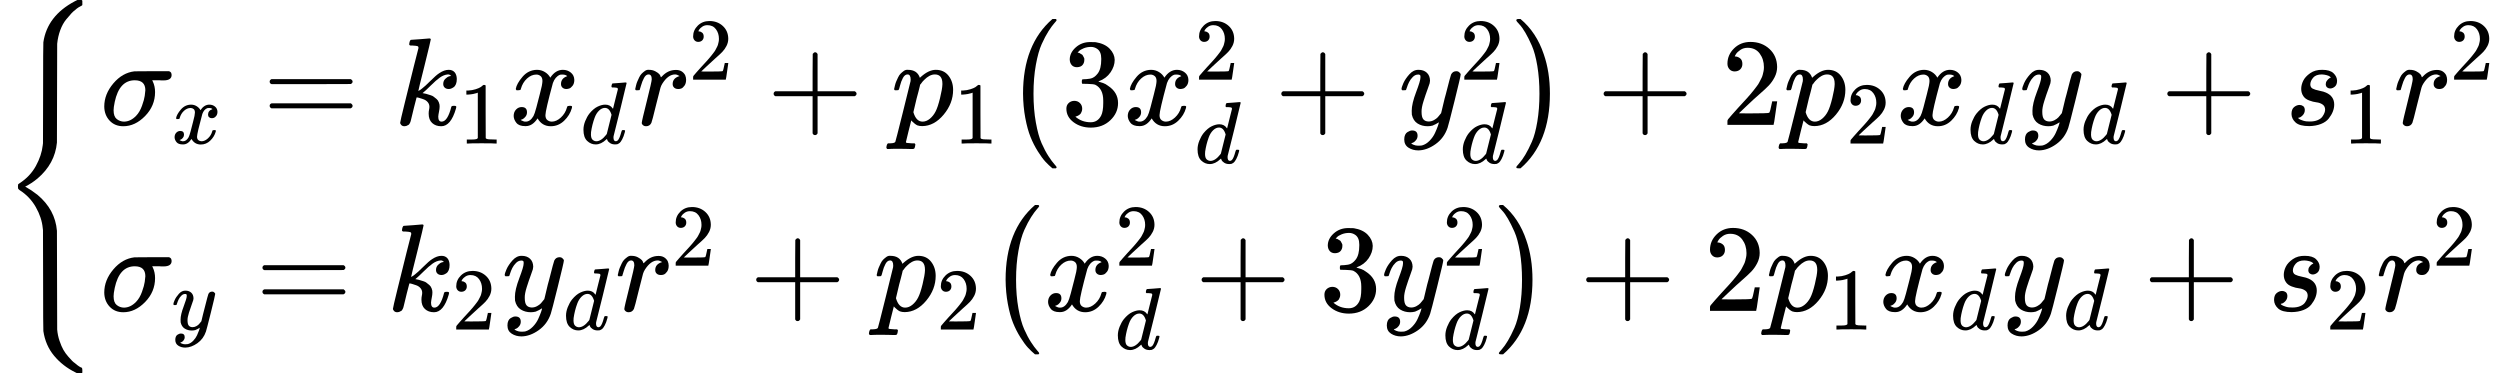 <svg xmlns="http://www.w3.org/2000/svg" width="45.418ex" height="6.785ex" role="img" focusable="false" viewBox="0 -1749.5 20074.6 2999" xmlns:xlink="http://www.w3.org/1999/xlink" style="vertical-align: -2.827ex;"><defs><path id="MJX-29-TEX-S4-7B" d="M661 -1243L655 -1249H622L604 -1240Q503 -1190 434 -1107T348 -909Q346 -897 346 -499L345 -98L343 -82Q335 3 287 87T157 223Q146 232 145 236Q144 240 144 250Q144 265 145 268T157 278Q242 333 288 417T343 583L345 600L346 1001Q346 1398 348 1410Q379 1622 600 1739L622 1750H655L661 1744V1727V1721Q661 1712 661 1710T657 1705T648 1700T630 1690T602 1668Q589 1659 574 1643T531 1593T484 1508T459 1398Q458 1389 458 1001Q458 614 457 605Q441 435 301 316Q254 277 202 251L250 222Q260 216 301 185Q443 66 457 -104Q458 -113 458 -501Q458 -888 459 -897Q463 -944 478 -988T509 -1060T548 -1114T580 -1149T602 -1167Q620 -1183 634 -1192T653 -1202T659 -1207T661 -1220V-1226V-1243Z"></path><path id="MJX-29-TEX-I-3C3" d="M184 -11Q116 -11 74 34T31 147Q31 247 104 333T274 430Q275 431 414 431H552Q553 430 555 429T559 427T562 425T565 422T567 420T569 416T570 412T571 407T572 401Q572 357 507 357Q500 357 490 357T476 358H416L421 348Q439 310 439 263Q439 153 359 71T184 -11ZM361 278Q361 358 276 358Q152 358 115 184Q114 180 114 178Q106 141 106 117Q106 67 131 47T188 26Q242 26 287 73Q316 103 334 153T356 233T361 278Z"></path><path id="MJX-29-TEX-I-78" d="M52 289Q59 331 106 386T222 442Q257 442 286 424T329 379Q371 442 430 442Q467 442 494 420T522 361Q522 332 508 314T481 292T458 288Q439 288 427 299T415 328Q415 374 465 391Q454 404 425 404Q412 404 406 402Q368 386 350 336Q290 115 290 78Q290 50 306 38T341 26Q378 26 414 59T463 140Q466 150 469 151T485 153H489Q504 153 504 145Q504 144 502 134Q486 77 440 33T333 -11Q263 -11 227 52Q186 -10 133 -10H127Q78 -10 57 16T35 71Q35 103 54 123T99 143Q142 143 142 101Q142 81 130 66T107 46T94 41L91 40Q91 39 97 36T113 29T132 26Q168 26 194 71Q203 87 217 139T245 247T261 313Q266 340 266 352Q266 380 251 392T217 404Q177 404 142 372T93 290Q91 281 88 280T72 278H58Q52 284 52 289Z"></path><path id="MJX-29-TEX-N-3D" d="M56 347Q56 360 70 367H707Q722 359 722 347Q722 336 708 328L390 327H72Q56 332 56 347ZM56 153Q56 168 72 173H708Q722 163 722 153Q722 140 707 133H70Q56 140 56 153Z"></path><path id="MJX-29-TEX-I-6B" d="M121 647Q121 657 125 670T137 683Q138 683 209 688T282 694Q294 694 294 686Q294 679 244 477Q194 279 194 272Q213 282 223 291Q247 309 292 354T362 415Q402 442 438 442Q468 442 485 423T503 369Q503 344 496 327T477 302T456 291T438 288Q418 288 406 299T394 328Q394 353 410 369T442 390L458 393Q446 405 434 405H430Q398 402 367 380T294 316T228 255Q230 254 243 252T267 246T293 238T320 224T342 206T359 180T365 147Q365 130 360 106T354 66Q354 26 381 26Q429 26 459 145Q461 153 479 153H483Q499 153 499 144Q499 139 496 130Q455 -11 378 -11Q333 -11 305 15T277 90Q277 108 280 121T283 145Q283 167 269 183T234 206T200 217T182 220H180Q168 178 159 139T145 81T136 44T129 20T122 7T111 -2Q98 -11 83 -11Q66 -11 57 -1T48 16Q48 26 85 176T158 471L195 616Q196 629 188 632T149 637H144Q134 637 131 637T124 640T121 647Z"></path><path id="MJX-29-TEX-N-31" d="M213 578L200 573Q186 568 160 563T102 556H83V602H102Q149 604 189 617T245 641T273 663Q275 666 285 666Q294 666 302 660V361L303 61Q310 54 315 52T339 48T401 46H427V0H416Q395 3 257 3Q121 3 100 0H88V46H114Q136 46 152 46T177 47T193 50T201 52T207 57T213 61V578Z"></path><path id="MJX-29-TEX-I-64" d="M366 683Q367 683 438 688T511 694Q523 694 523 686Q523 679 450 384T375 83T374 68Q374 26 402 26Q411 27 422 35Q443 55 463 131Q469 151 473 152Q475 153 483 153H487H491Q506 153 506 145Q506 140 503 129Q490 79 473 48T445 8T417 -8Q409 -10 393 -10Q359 -10 336 5T306 36L300 51Q299 52 296 50Q294 48 292 46Q233 -10 172 -10Q117 -10 75 30T33 157Q33 205 53 255T101 341Q148 398 195 420T280 442Q336 442 364 400Q369 394 369 396Q370 400 396 505T424 616Q424 629 417 632T378 637H357Q351 643 351 645T353 664Q358 683 366 683ZM352 326Q329 405 277 405Q242 405 210 374T160 293Q131 214 119 129Q119 126 119 118T118 106Q118 61 136 44T179 26Q233 26 290 98L298 109L352 326Z"></path><path id="MJX-29-TEX-I-72" d="M21 287Q22 290 23 295T28 317T38 348T53 381T73 411T99 433T132 442Q161 442 183 430T214 408T225 388Q227 382 228 382T236 389Q284 441 347 441H350Q398 441 422 400Q430 381 430 363Q430 333 417 315T391 292T366 288Q346 288 334 299T322 328Q322 376 378 392Q356 405 342 405Q286 405 239 331Q229 315 224 298T190 165Q156 25 151 16Q138 -11 108 -11Q95 -11 87 -5T76 7T74 17Q74 30 114 189T154 366Q154 405 128 405Q107 405 92 377T68 316T57 280Q55 278 41 278H27Q21 284 21 287Z"></path><path id="MJX-29-TEX-N-32" d="M109 429Q82 429 66 447T50 491Q50 562 103 614T235 666Q326 666 387 610T449 465Q449 422 429 383T381 315T301 241Q265 210 201 149L142 93L218 92Q375 92 385 97Q392 99 409 186V189H449V186Q448 183 436 95T421 3V0H50V19V31Q50 38 56 46T86 81Q115 113 136 137Q145 147 170 174T204 211T233 244T261 278T284 308T305 340T320 369T333 401T340 431T343 464Q343 527 309 573T212 619Q179 619 154 602T119 569T109 550Q109 549 114 549Q132 549 151 535T170 489Q170 464 154 447T109 429Z"></path><path id="MJX-29-TEX-N-2B" d="M56 237T56 250T70 270H369V420L370 570Q380 583 389 583Q402 583 409 568V270H707Q722 262 722 250T707 230H409V-68Q401 -82 391 -82H389H387Q375 -82 369 -68V230H70Q56 237 56 250Z"></path><path id="MJX-29-TEX-I-70" d="M23 287Q24 290 25 295T30 317T40 348T55 381T75 411T101 433T134 442Q209 442 230 378L240 387Q302 442 358 442Q423 442 460 395T497 281Q497 173 421 82T249 -10Q227 -10 210 -4Q199 1 187 11T168 28L161 36Q160 35 139 -51T118 -138Q118 -144 126 -145T163 -148H188Q194 -155 194 -157T191 -175Q188 -187 185 -190T172 -194Q170 -194 161 -194T127 -193T65 -192Q-5 -192 -24 -194H-32Q-39 -187 -39 -183Q-37 -156 -26 -148H-6Q28 -147 33 -136Q36 -130 94 103T155 350Q156 355 156 364Q156 405 131 405Q109 405 94 377T71 316T59 280Q57 278 43 278H29Q23 284 23 287ZM178 102Q200 26 252 26Q282 26 310 49T356 107Q374 141 392 215T411 325V331Q411 405 350 405Q339 405 328 402T306 393T286 380T269 365T254 350T243 336T235 326L232 322Q232 321 229 308T218 264T204 212Q178 106 178 102Z"></path><path id="MJX-29-TEX-SO-28" d="M152 251Q152 646 388 850H416Q422 844 422 841Q422 837 403 816T357 753T302 649T255 482T236 250Q236 124 255 19T301 -147T356 -251T403 -315T422 -340Q422 -343 416 -349H388Q359 -325 332 -296T271 -213T212 -97T170 56T152 251Z"></path><path id="MJX-29-TEX-N-33" d="M127 463Q100 463 85 480T69 524Q69 579 117 622T233 665Q268 665 277 664Q351 652 390 611T430 522Q430 470 396 421T302 350L299 348Q299 347 308 345T337 336T375 315Q457 262 457 175Q457 96 395 37T238 -22Q158 -22 100 21T42 130Q42 158 60 175T105 193Q133 193 151 175T169 130Q169 119 166 110T159 94T148 82T136 74T126 70T118 67L114 66Q165 21 238 21Q293 21 321 74Q338 107 338 175V195Q338 290 274 322Q259 328 213 329L171 330L168 332Q166 335 166 348Q166 366 174 366Q202 366 232 371Q266 376 294 413T322 525V533Q322 590 287 612Q265 626 240 626Q208 626 181 615T143 592T132 580H135Q138 579 143 578T153 573T165 566T175 555T183 540T186 520Q186 498 172 481T127 463Z"></path><path id="MJX-29-TEX-I-79" d="M21 287Q21 301 36 335T84 406T158 442Q199 442 224 419T250 355Q248 336 247 334Q247 331 231 288T198 191T182 105Q182 62 196 45T238 27Q261 27 281 38T312 61T339 94Q339 95 344 114T358 173T377 247Q415 397 419 404Q432 431 462 431Q475 431 483 424T494 412T496 403Q496 390 447 193T391 -23Q363 -106 294 -155T156 -205Q111 -205 77 -183T43 -117Q43 -95 50 -80T69 -58T89 -48T106 -45Q150 -45 150 -87Q150 -107 138 -122T115 -142T102 -147L99 -148Q101 -153 118 -160T152 -167H160Q177 -167 186 -165Q219 -156 247 -127T290 -65T313 -9T321 21L315 17Q309 13 296 6T270 -6Q250 -11 231 -11Q185 -11 150 11T104 82Q103 89 103 113Q103 170 138 262T173 379Q173 380 173 381Q173 390 173 393T169 400T158 404H154Q131 404 112 385T82 344T65 302T57 280Q55 278 41 278H27Q21 284 21 287Z"></path><path id="MJX-29-TEX-SO-29" d="M305 251Q305 -145 69 -349H56Q43 -349 39 -347T35 -338Q37 -333 60 -307T108 -239T160 -136T204 27T221 250T204 473T160 636T108 740T60 807T35 839Q35 850 50 850H56H69Q197 743 256 566Q305 425 305 251Z"></path><path id="MJX-29-TEX-I-73" d="M131 289Q131 321 147 354T203 415T300 442Q362 442 390 415T419 355Q419 323 402 308T364 292Q351 292 340 300T328 326Q328 342 337 354T354 372T367 378Q368 378 368 379Q368 382 361 388T336 399T297 405Q249 405 227 379T204 326Q204 301 223 291T278 274T330 259Q396 230 396 163Q396 135 385 107T352 51T289 7T195 -10Q118 -10 86 19T53 87Q53 126 74 143T118 160Q133 160 146 151T160 120Q160 94 142 76T111 58Q109 57 108 57T107 55Q108 52 115 47T146 34T201 27Q237 27 263 38T301 66T318 97T323 122Q323 150 302 164T254 181T195 196T148 231Q131 256 131 289Z"></path></defs><g stroke="currentColor" fill="currentColor" stroke-width="0" transform="matrix(1 0 0 -1 0 0)"><g data-mml-node="math"><g data-mml-node="mrow"><g data-mml-node="mo"><use xlink:href="#MJX-29-TEX-S4-7B"></use></g><g data-mml-node="mtable" transform="translate(806, 0)"><g data-mml-node="mtr" transform="translate(0, 746.8)"><g data-mml-node="mtd"><g data-mml-node="msub"><g data-mml-node="mi"><use xlink:href="#MJX-29-TEX-I-3C3"></use></g><g data-mml-node="TeXAtom" transform="translate(571, -150) scale(0.707)"><g data-mml-node="mi"><use xlink:href="#MJX-29-TEX-I-78"></use></g></g></g><g data-mml-node="mo" transform="translate(1303.2, 0)"><use xlink:href="#MJX-29-TEX-N-3D"></use></g><g data-mml-node="msub" transform="translate(2359, 0)"><g data-mml-node="mi"><use xlink:href="#MJX-29-TEX-I-6B"></use></g><g data-mml-node="TeXAtom" transform="translate(521, -150) scale(0.707)"><g data-mml-node="mn"><use xlink:href="#MJX-29-TEX-N-31"></use></g></g></g><g data-mml-node="msub" transform="translate(3283.6, 0)"><g data-mml-node="mi"><use xlink:href="#MJX-29-TEX-I-78"></use></g><g data-mml-node="TeXAtom" transform="translate(572, -150) scale(0.707)"><g data-mml-node="mi"><use xlink:href="#MJX-29-TEX-I-64"></use></g></g></g><g data-mml-node="msup" transform="translate(4273.3, 0)"><g data-mml-node="mi"><use xlink:href="#MJX-29-TEX-I-72"></use></g><g data-mml-node="TeXAtom" transform="translate(451, 363) scale(0.707)"><g data-mml-node="mn"><use xlink:href="#MJX-29-TEX-N-32"></use></g></g></g><g data-mml-node="mo" transform="translate(5350, 0)"><use xlink:href="#MJX-29-TEX-N-2B"></use></g><g data-mml-node="msub" transform="translate(6350.3, 0)"><g data-mml-node="mi"><use xlink:href="#MJX-29-TEX-I-70"></use></g><g data-mml-node="TeXAtom" transform="translate(503, -150) scale(0.707)"><g data-mml-node="mn"><use xlink:href="#MJX-29-TEX-N-31"></use></g></g></g><g data-mml-node="mrow" transform="translate(7256.8, 0)"><g data-mml-node="mo"><use xlink:href="#MJX-29-TEX-SO-28"></use></g><g data-mml-node="mn" transform="translate(458, 0)"><use xlink:href="#MJX-29-TEX-N-33"></use></g><g data-mml-node="msubsup" transform="translate(958, 0)"><g data-mml-node="mi"><use xlink:href="#MJX-29-TEX-I-78"></use></g><g data-mml-node="TeXAtom" transform="translate(572, 363) scale(0.707)"><g data-mml-node="mn"><use xlink:href="#MJX-29-TEX-N-32"></use></g></g><g data-mml-node="TeXAtom" transform="translate(572, -307.7) scale(0.707)"><g data-mml-node="mi"><use xlink:href="#MJX-29-TEX-I-64"></use></g></g></g><g data-mml-node="mo" transform="translate(2169.9, 0)"><use xlink:href="#MJX-29-TEX-N-2B"></use></g><g data-mml-node="msubsup" transform="translate(3170.1, 0)"><g data-mml-node="mi"><use xlink:href="#MJX-29-TEX-I-79"></use></g><g data-mml-node="TeXAtom" transform="translate(490, 363) scale(0.707)"><g data-mml-node="mn"><use xlink:href="#MJX-29-TEX-N-32"></use></g></g><g data-mml-node="TeXAtom" transform="translate(490, -307.7) scale(0.707)"><g data-mml-node="mi"><use xlink:href="#MJX-29-TEX-I-64"></use></g></g></g><g data-mml-node="mo" transform="translate(4077.8, 0)"><use xlink:href="#MJX-29-TEX-SO-29"></use></g></g><g data-mml-node="mo" transform="translate(12014.9, 0)"><use xlink:href="#MJX-29-TEX-N-2B"></use></g><g data-mml-node="mn" transform="translate(13015.1, 0)"><use xlink:href="#MJX-29-TEX-N-32"></use></g><g data-mml-node="msub" transform="translate(13515.1, 0)"><g data-mml-node="mi"><use xlink:href="#MJX-29-TEX-I-70"></use></g><g data-mml-node="TeXAtom" transform="translate(503, -150) scale(0.707)"><g data-mml-node="mn"><use xlink:href="#MJX-29-TEX-N-32"></use></g></g></g><g data-mml-node="msub" transform="translate(14421.7, 0)"><g data-mml-node="mi"><use xlink:href="#MJX-29-TEX-I-78"></use></g><g data-mml-node="TeXAtom" transform="translate(572, -150) scale(0.707)"><g data-mml-node="mi"><use xlink:href="#MJX-29-TEX-I-64"></use></g></g></g><g data-mml-node="msub" transform="translate(15411.3, 0)"><g data-mml-node="mi"><use xlink:href="#MJX-29-TEX-I-79"></use></g><g data-mml-node="TeXAtom" transform="translate(490, -150) scale(0.707)"><g data-mml-node="mi"><use xlink:href="#MJX-29-TEX-I-64"></use></g></g></g><g data-mml-node="mo" transform="translate(16541.3, 0)"><use xlink:href="#MJX-29-TEX-N-2B"></use></g><g data-mml-node="msub" transform="translate(17541.5, 0)"><g data-mml-node="mi"><use xlink:href="#MJX-29-TEX-I-73"></use></g><g data-mml-node="TeXAtom" transform="translate(469, -150) scale(0.707)"><g data-mml-node="mn"><use xlink:href="#MJX-29-TEX-N-31"></use></g></g></g><g data-mml-node="msup" transform="translate(18414, 0)"><g data-mml-node="mi"><use xlink:href="#MJX-29-TEX-I-72"></use></g><g data-mml-node="TeXAtom" transform="translate(451, 363) scale(0.707)"><g data-mml-node="mn"><use xlink:href="#MJX-29-TEX-N-32"></use></g></g></g></g></g><g data-mml-node="mtr" transform="translate(0, -746.8)"><g data-mml-node="mtd"><g data-mml-node="msub"><g data-mml-node="mi"><use xlink:href="#MJX-29-TEX-I-3C3"></use></g><g data-mml-node="TeXAtom" transform="translate(571, -150) scale(0.707)"><g data-mml-node="mi"><use xlink:href="#MJX-29-TEX-I-79"></use></g></g></g><g data-mml-node="mo" transform="translate(1245.3, 0)"><use xlink:href="#MJX-29-TEX-N-3D"></use></g><g data-mml-node="msub" transform="translate(2301, 0)"><g data-mml-node="mi"><use xlink:href="#MJX-29-TEX-I-6B"></use></g><g data-mml-node="TeXAtom" transform="translate(521, -150) scale(0.707)"><g data-mml-node="mn"><use xlink:href="#MJX-29-TEX-N-32"></use></g></g></g><g data-mml-node="msub" transform="translate(3225.6, 0)"><g data-mml-node="mi"><use xlink:href="#MJX-29-TEX-I-79"></use></g><g data-mml-node="TeXAtom" transform="translate(490, -150) scale(0.707)"><g data-mml-node="mi"><use xlink:href="#MJX-29-TEX-I-64"></use></g></g></g><g data-mml-node="msup" transform="translate(4133.3, 0)"><g data-mml-node="mi"><use xlink:href="#MJX-29-TEX-I-72"></use></g><g data-mml-node="TeXAtom" transform="translate(451, 363) scale(0.707)"><g data-mml-node="mn"><use xlink:href="#MJX-29-TEX-N-32"></use></g></g></g><g data-mml-node="mo" transform="translate(5210.1, 0)"><use xlink:href="#MJX-29-TEX-N-2B"></use></g><g data-mml-node="msub" transform="translate(6210.3, 0)"><g data-mml-node="mi"><use xlink:href="#MJX-29-TEX-I-70"></use></g><g data-mml-node="TeXAtom" transform="translate(503, -150) scale(0.707)"><g data-mml-node="mn"><use xlink:href="#MJX-29-TEX-N-32"></use></g></g></g><g data-mml-node="mrow" transform="translate(7116.8, 0)"><g data-mml-node="mo"><use xlink:href="#MJX-29-TEX-SO-28"></use></g><g data-mml-node="msubsup" transform="translate(458, 0)"><g data-mml-node="mi"><use xlink:href="#MJX-29-TEX-I-78"></use></g><g data-mml-node="TeXAtom" transform="translate(572, 363) scale(0.707)"><g data-mml-node="mn"><use xlink:href="#MJX-29-TEX-N-32"></use></g></g><g data-mml-node="TeXAtom" transform="translate(572, -307.7) scale(0.707)"><g data-mml-node="mi"><use xlink:href="#MJX-29-TEX-I-64"></use></g></g></g><g data-mml-node="mo" transform="translate(1669.9, 0)"><use xlink:href="#MJX-29-TEX-N-2B"></use></g><g data-mml-node="mn" transform="translate(2670.1, 0)"><use xlink:href="#MJX-29-TEX-N-33"></use></g><g data-mml-node="msubsup" transform="translate(3170.1, 0)"><g data-mml-node="mi"><use xlink:href="#MJX-29-TEX-I-79"></use></g><g data-mml-node="TeXAtom" transform="translate(490, 363) scale(0.707)"><g data-mml-node="mn"><use xlink:href="#MJX-29-TEX-N-32"></use></g></g><g data-mml-node="TeXAtom" transform="translate(490, -307.7) scale(0.707)"><g data-mml-node="mi"><use xlink:href="#MJX-29-TEX-I-64"></use></g></g></g><g data-mml-node="mo" transform="translate(4077.8, 0)"><use xlink:href="#MJX-29-TEX-SO-29"></use></g></g><g data-mml-node="mo" transform="translate(11874.9, 0)"><use xlink:href="#MJX-29-TEX-N-2B"></use></g><g data-mml-node="mn" transform="translate(12875.1, 0)"><use xlink:href="#MJX-29-TEX-N-32"></use></g><g data-mml-node="msub" transform="translate(13375.1, 0)"><g data-mml-node="mi"><use xlink:href="#MJX-29-TEX-I-70"></use></g><g data-mml-node="TeXAtom" transform="translate(503, -150) scale(0.707)"><g data-mml-node="mn"><use xlink:href="#MJX-29-TEX-N-31"></use></g></g></g><g data-mml-node="msub" transform="translate(14281.7, 0)"><g data-mml-node="mi"><use xlink:href="#MJX-29-TEX-I-78"></use></g><g data-mml-node="TeXAtom" transform="translate(572, -150) scale(0.707)"><g data-mml-node="mi"><use xlink:href="#MJX-29-TEX-I-64"></use></g></g></g><g data-mml-node="msub" transform="translate(15271.4, 0)"><g data-mml-node="mi"><use xlink:href="#MJX-29-TEX-I-79"></use></g><g data-mml-node="TeXAtom" transform="translate(490, -150) scale(0.707)"><g data-mml-node="mi"><use xlink:href="#MJX-29-TEX-I-64"></use></g></g></g><g data-mml-node="mo" transform="translate(16401.3, 0)"><use xlink:href="#MJX-29-TEX-N-2B"></use></g><g data-mml-node="msub" transform="translate(17401.5, 0)"><g data-mml-node="mi"><use xlink:href="#MJX-29-TEX-I-73"></use></g><g data-mml-node="TeXAtom" transform="translate(469, -150) scale(0.707)"><g data-mml-node="mn"><use xlink:href="#MJX-29-TEX-N-32"></use></g></g></g><g data-mml-node="msup" transform="translate(18274.1, 0)"><g data-mml-node="mi"><use xlink:href="#MJX-29-TEX-I-72"></use></g><g data-mml-node="TeXAtom" transform="translate(451, 363) scale(0.707)"><g data-mml-node="mn"><use xlink:href="#MJX-29-TEX-N-32"></use></g></g></g></g></g></g><g data-mml-node="mo" transform="translate(20074.6, 0)"></g></g></g></g></svg>